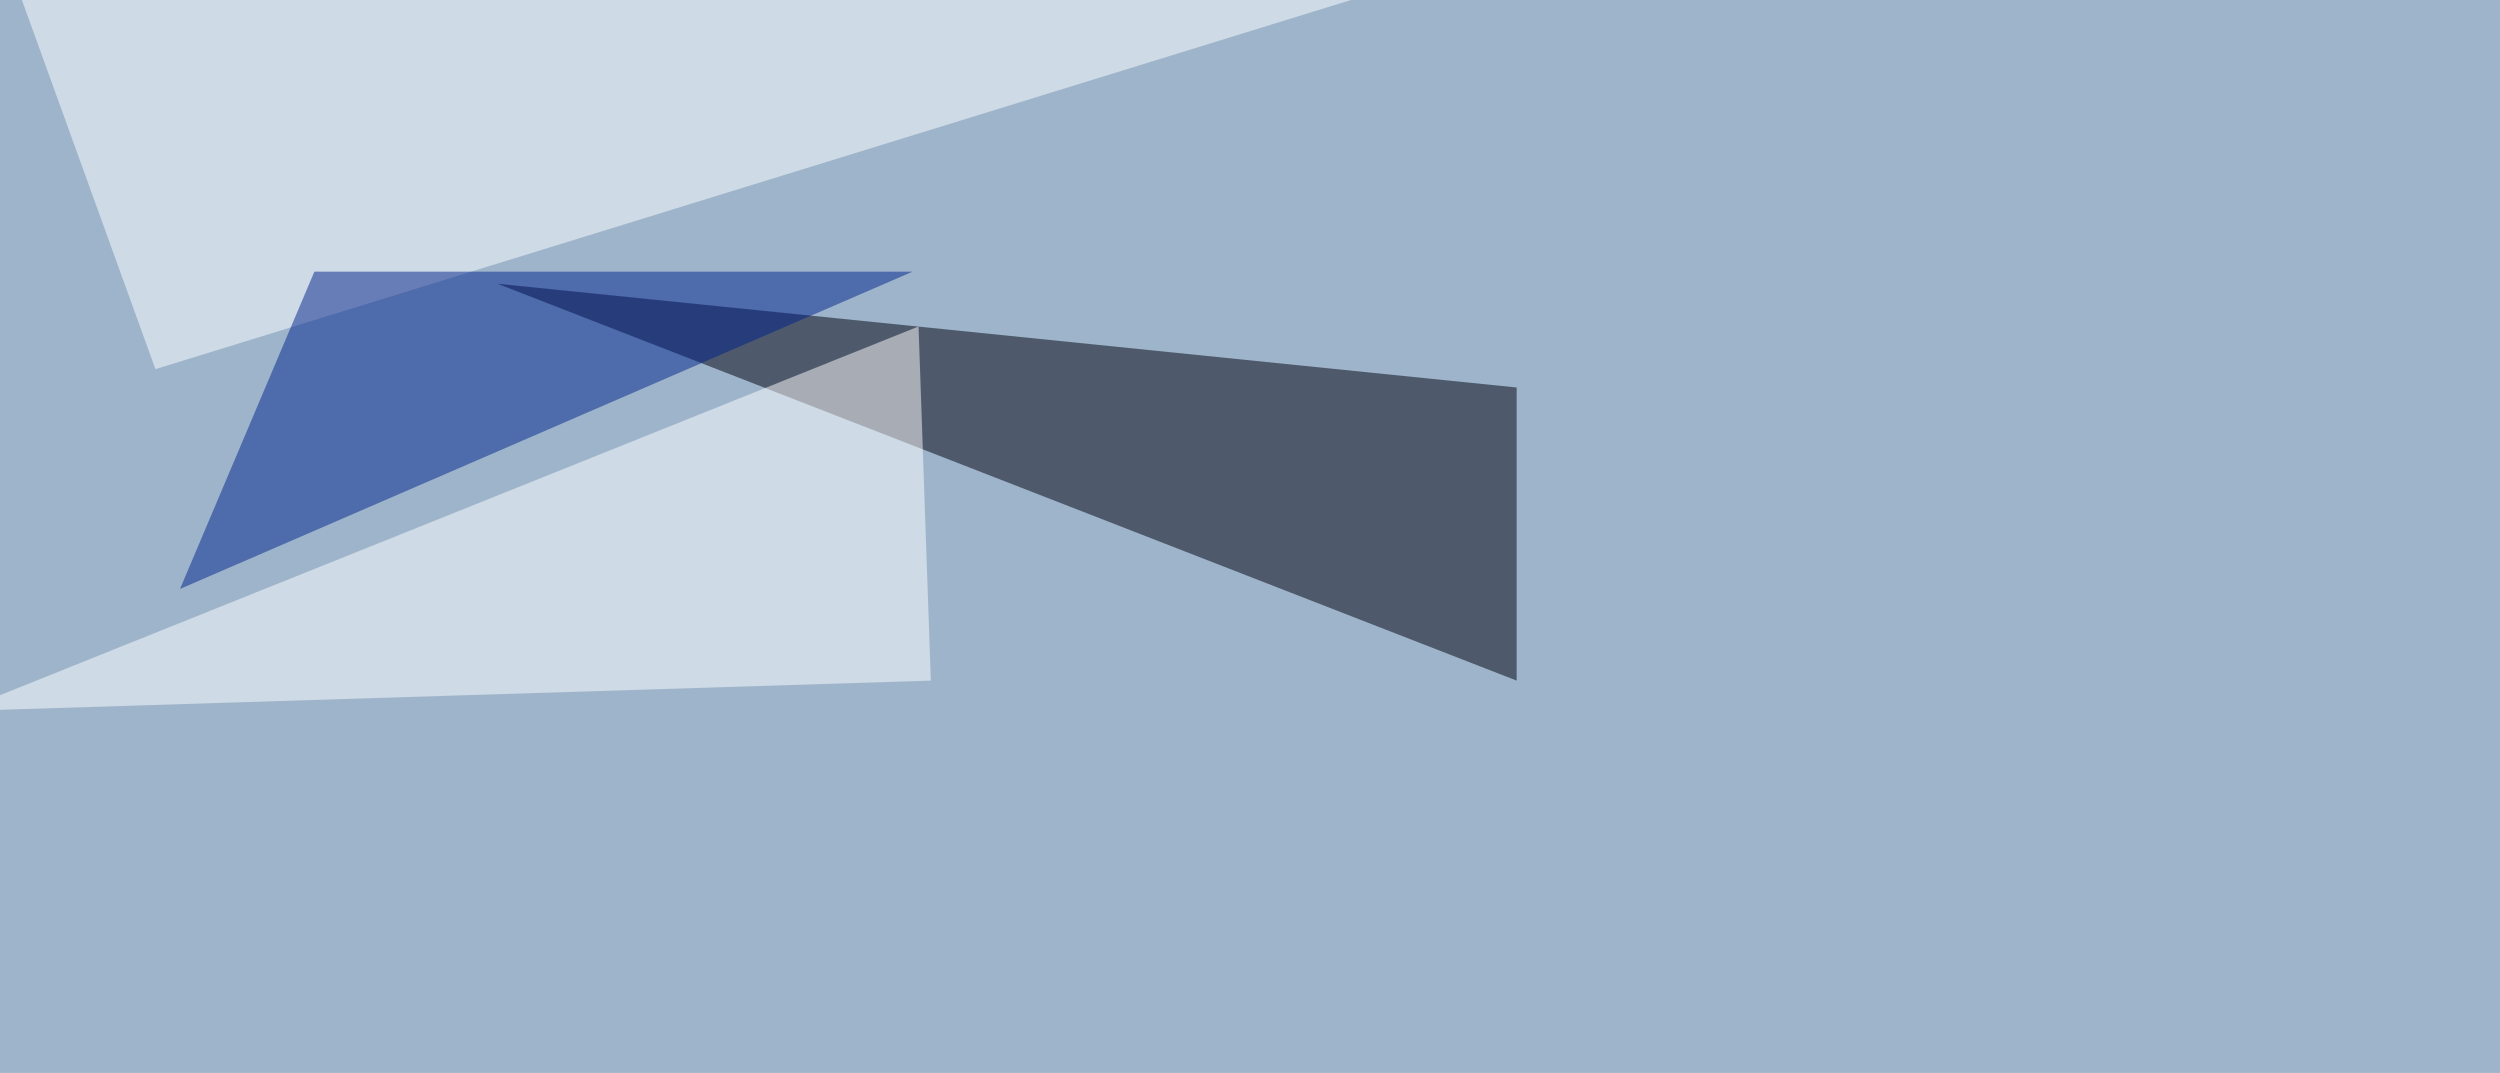 <svg xmlns="http://www.w3.org/2000/svg" width="1200" height="515" ><filter id="a"><feGaussianBlur stdDeviation="55"/></filter><rect width="100%" height="100%" fill="#9db4ca"/><g filter="url(#a)"><g fill-opacity=".5"><path fill="#00000f" d="M728 326.7V186l-489.2-49.8z"/><path fill="#fff" d="M1.5-24.9l794-20.5L74.6 177.2zM-19 341.3l465.8-14.6-5.9-170z"/><path fill="#00228d" d="M150.9 130.4L86.4 282.7 438 130.4z"/></g></g></svg>